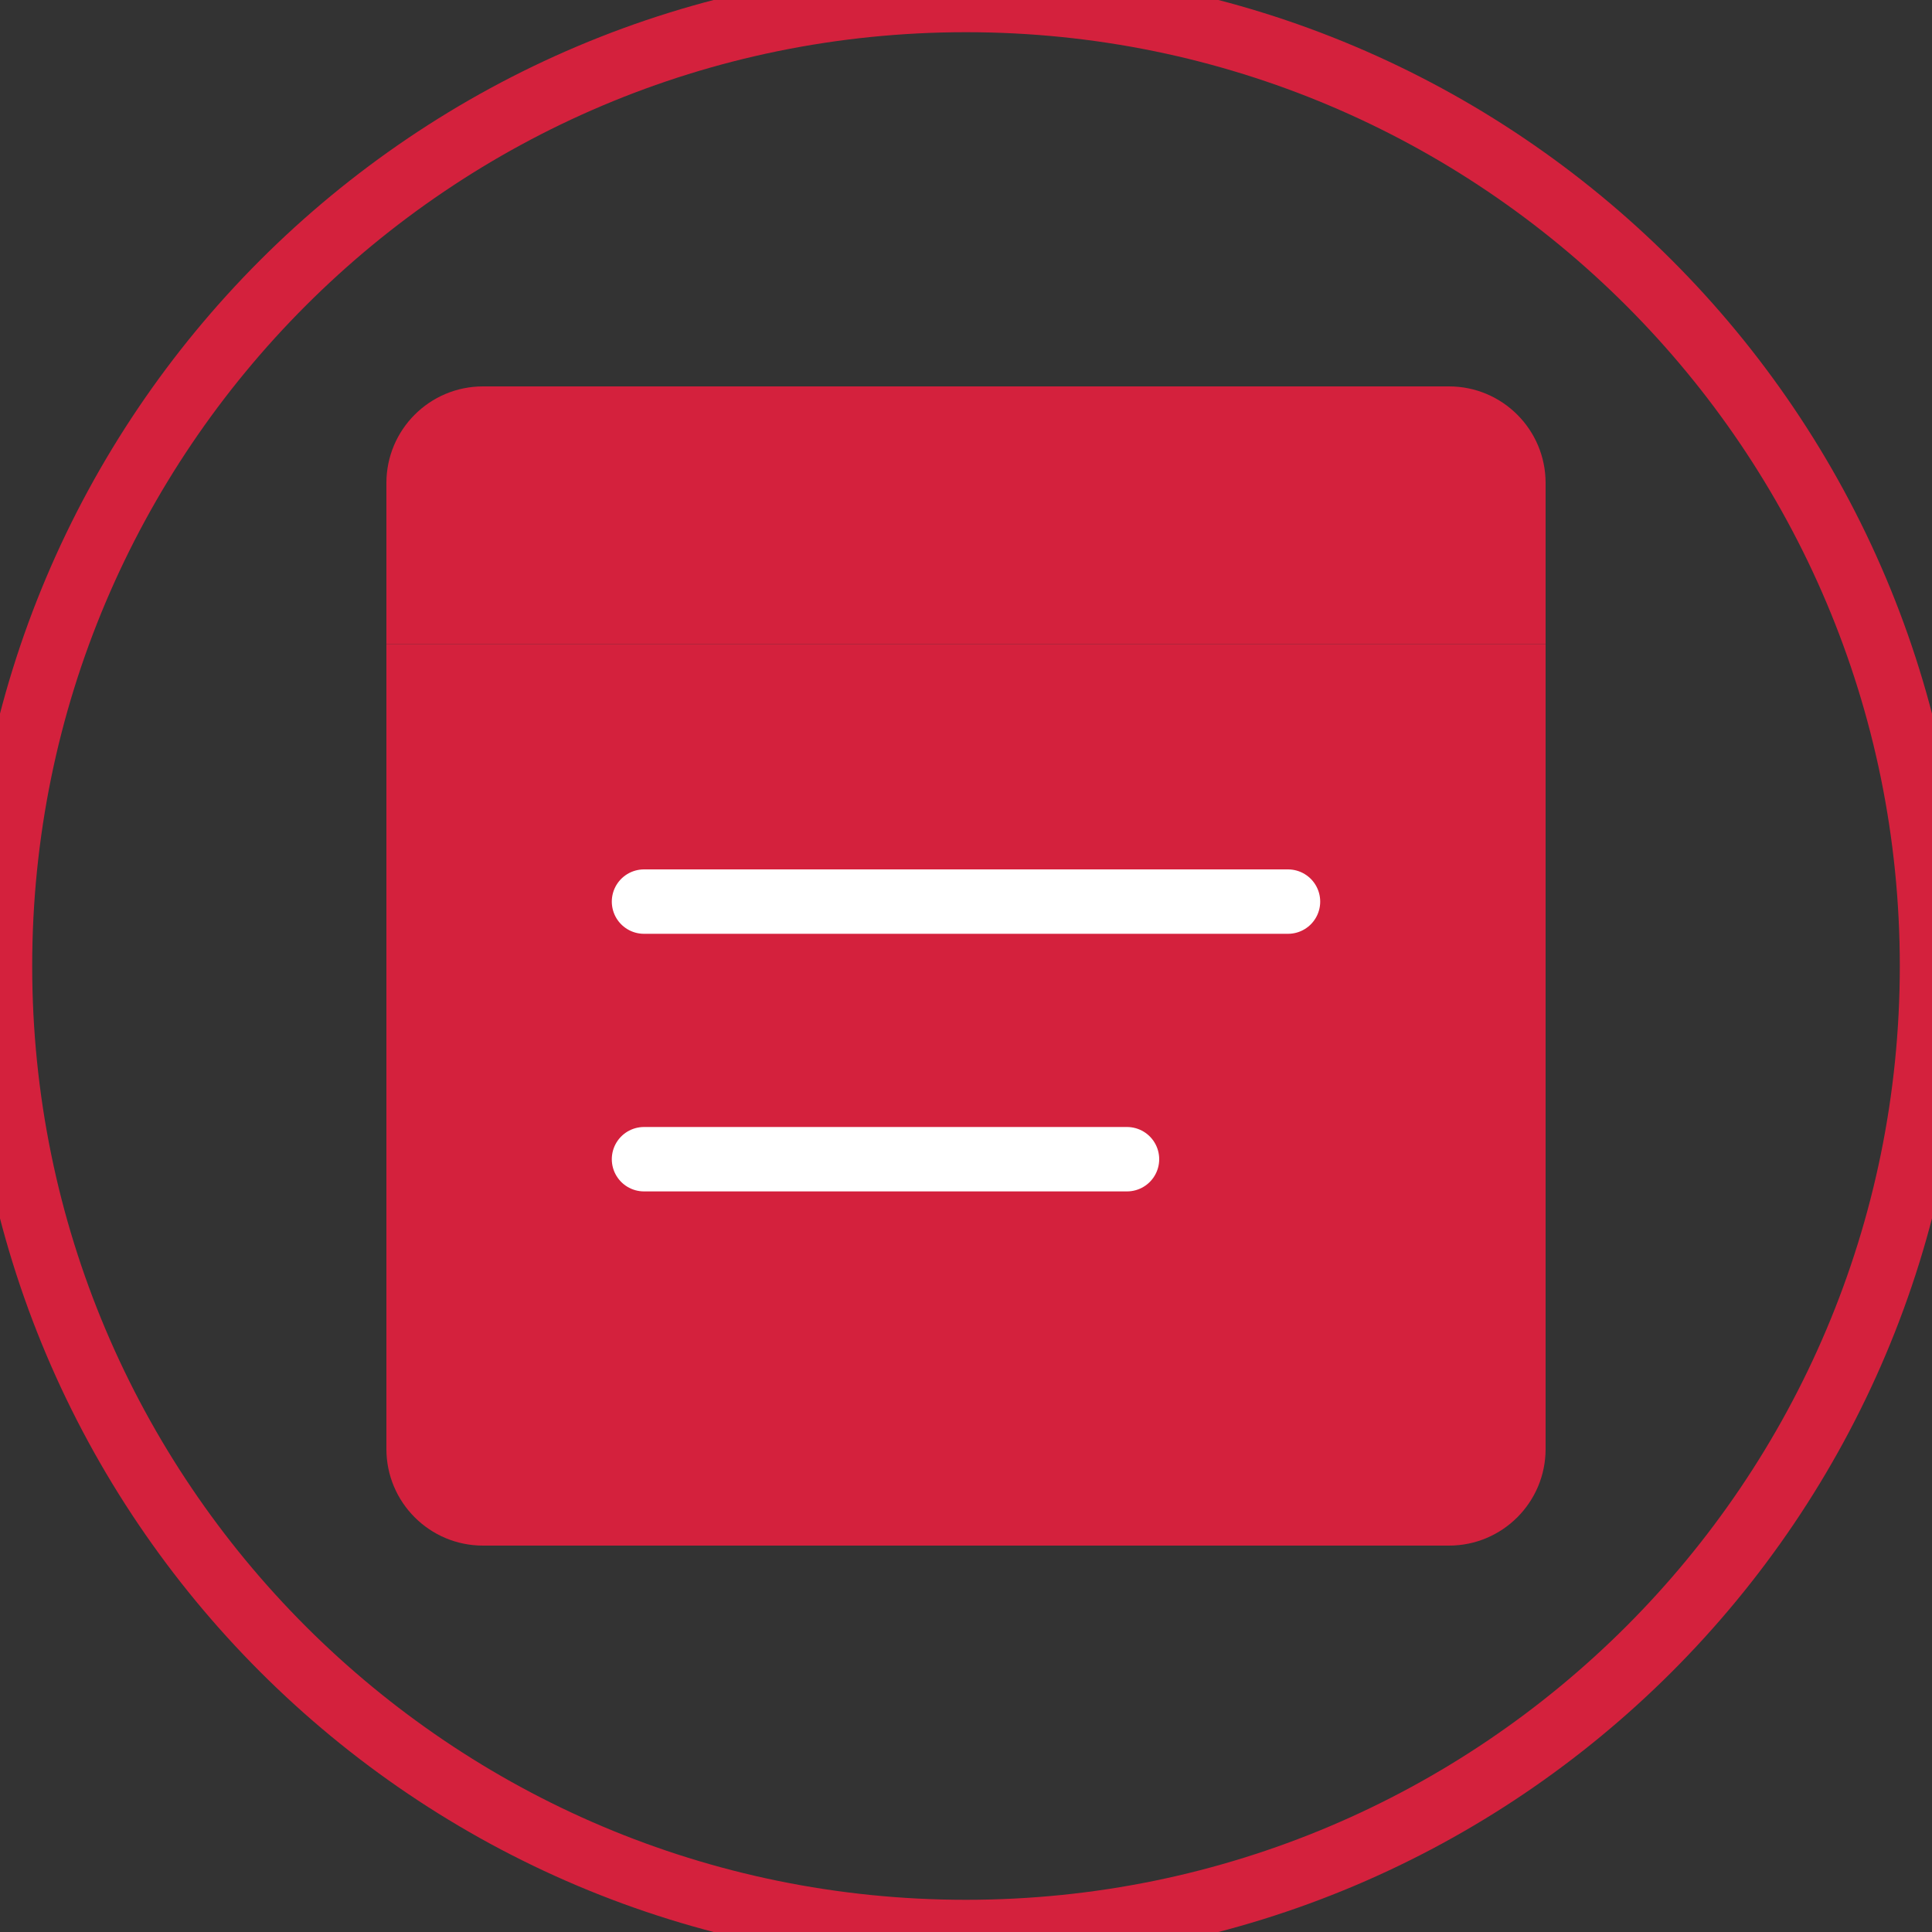 <svg width="60" height="60" viewBox="0 0 60 60" fill="none" xmlns="http://www.w3.org/2000/svg">
  <rect x="0" y="0" width="60" height="60" fill="#333333" stroke="none"/>
  <path d="M12 20H48V45C48 46.657 46.657 48 45 48H15C13.343 48 12 46.657 12 45V20Z" fill="#D4213D"/>
  <path d="M12 15C12 13.343 13.343 12 15 12H45C46.657 12 48 13.343 48 15V20H12V15Z" fill="#D4213D"/>
  <path d="M20 28H40" stroke="white" stroke-width="2" stroke-linecap="round"/>
  <path d="M20 36H35" stroke="white" stroke-width="2" stroke-linecap="round"/>
  <path d="M30 60C46.569 60 60 46.569 60 30C60 13.431 46.569 0 30 0C13.431 0 0 13.431 0 30C0 46.569 13.431 60 30 60Z" stroke="#D4213D" stroke-width="2" fill="none"/>
</svg>
